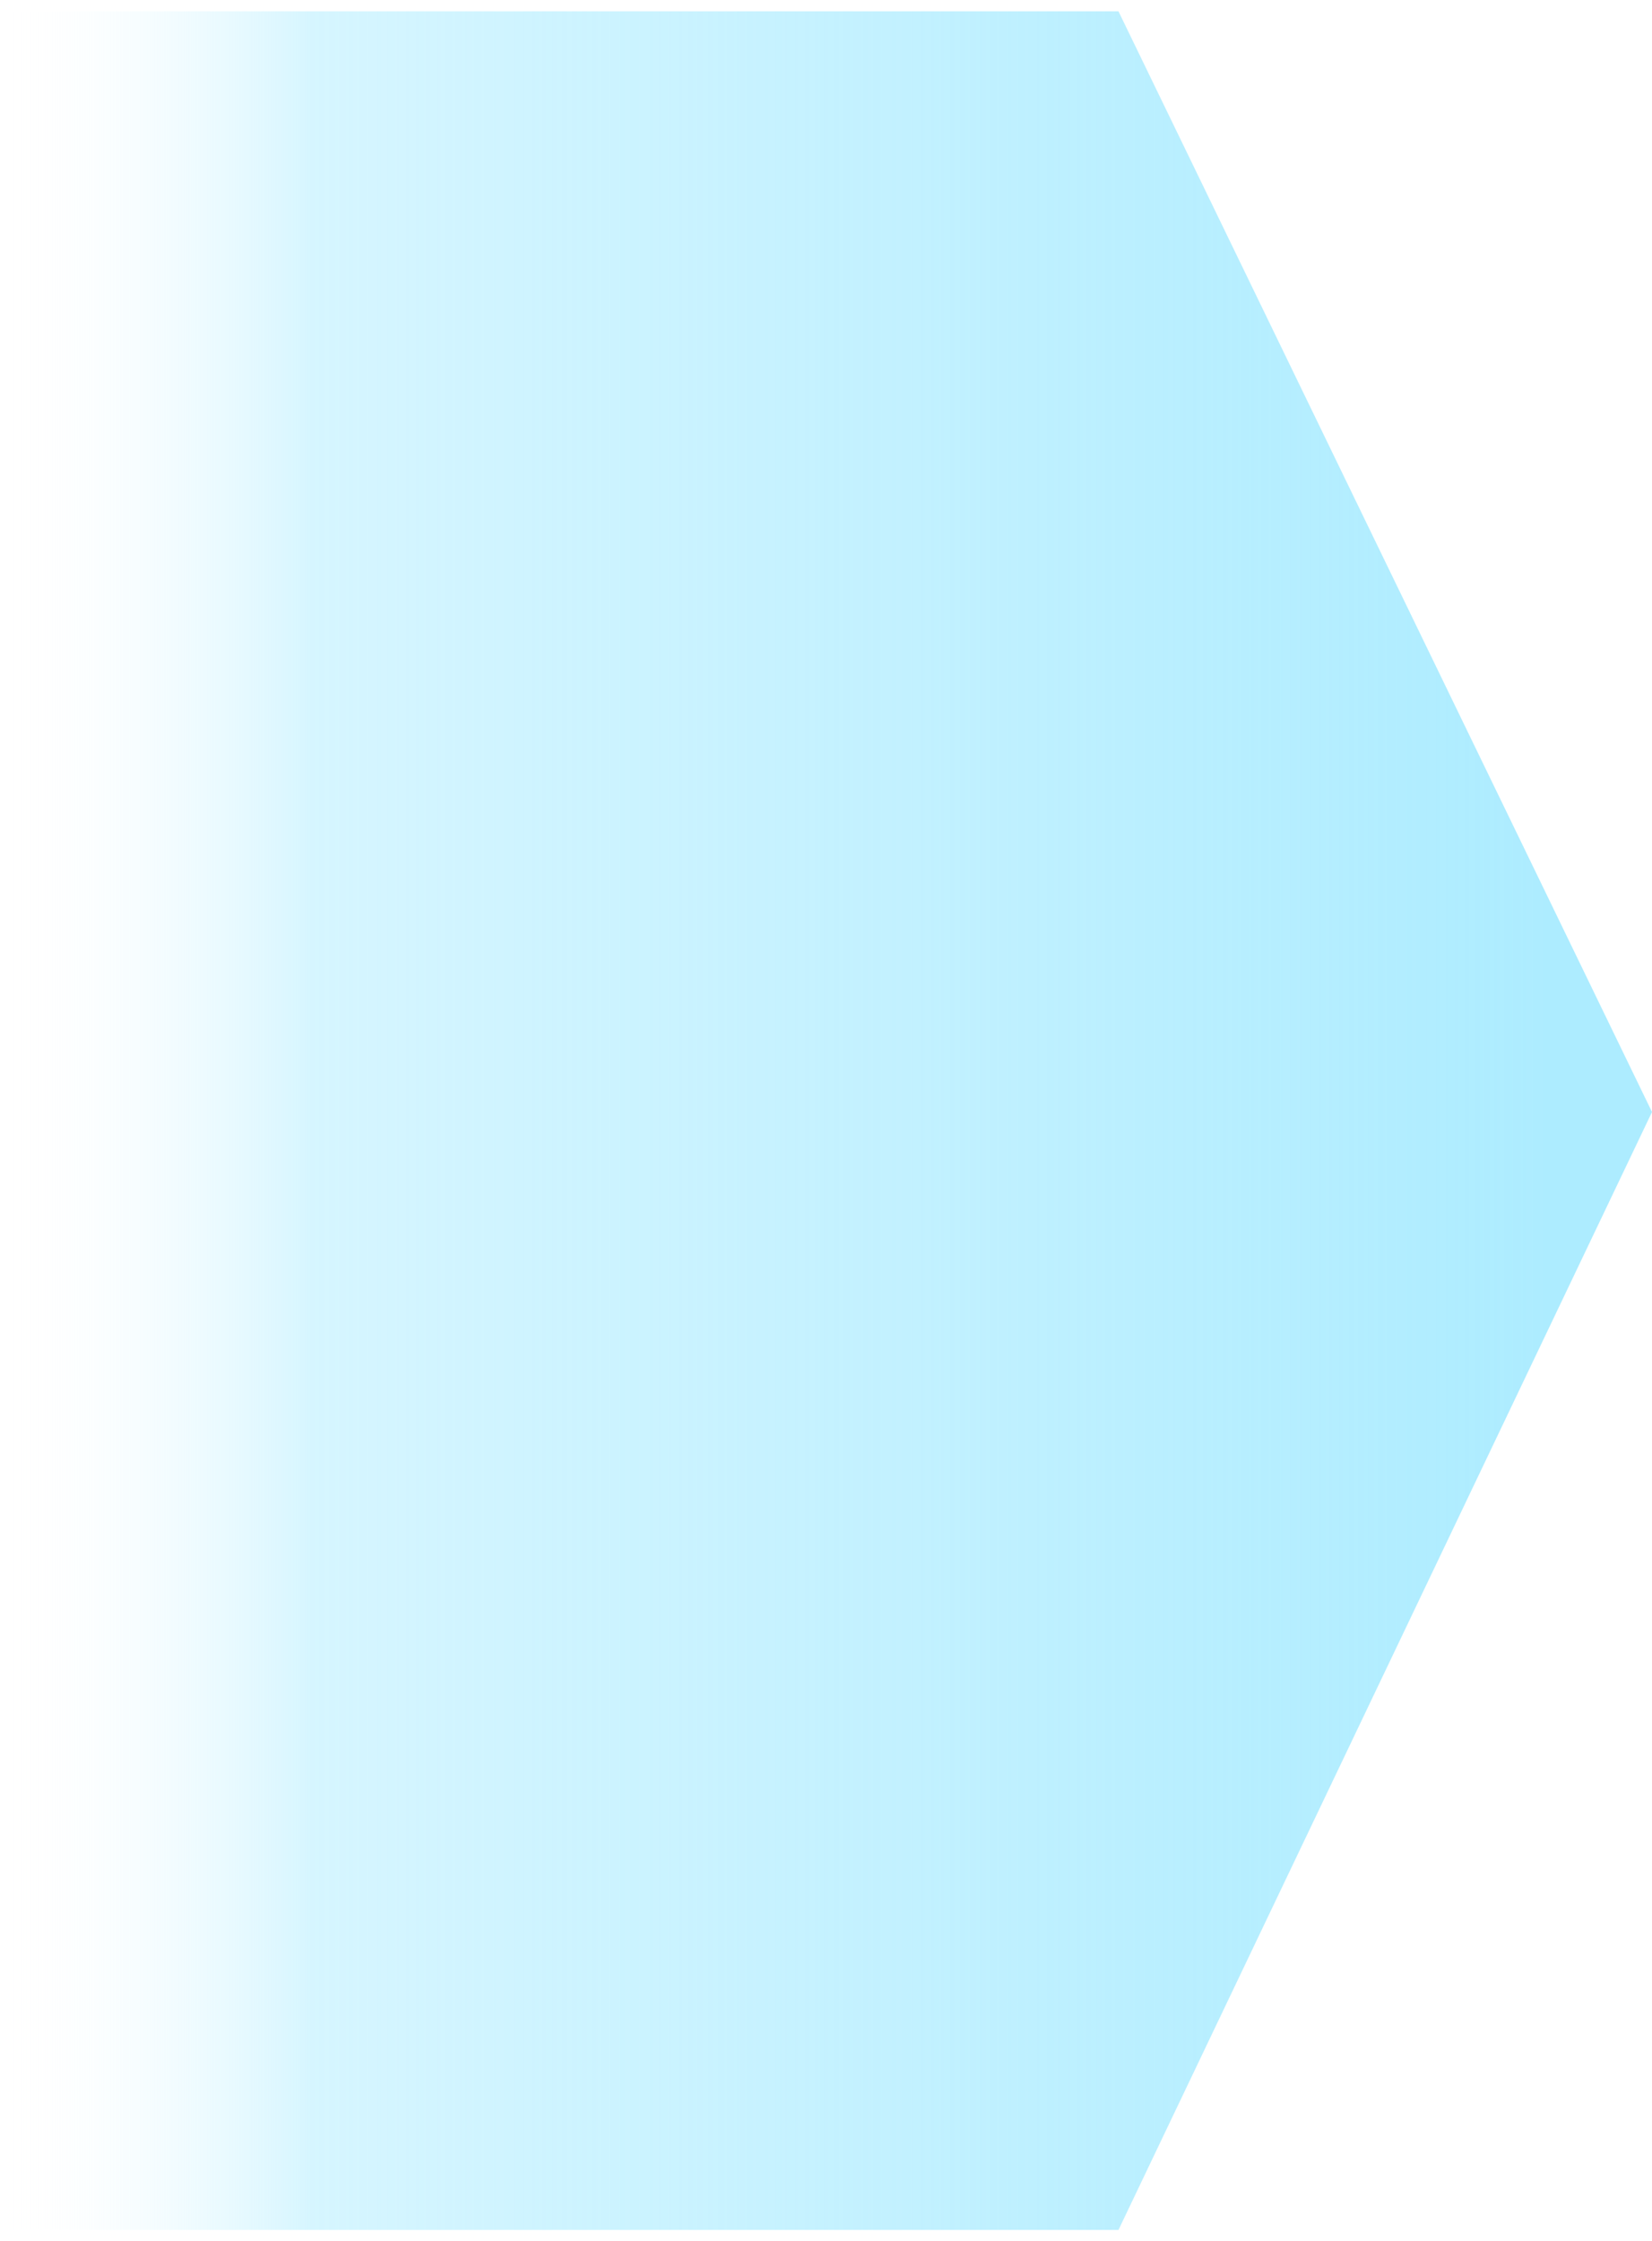 <svg width="73" height="99" viewBox="0 0 73 99" fill="none" xmlns="http://www.w3.org/2000/svg">
<path d="M0 98.5L-4.28372e-06 0.5L49.424 0.5L73 49.119L49.424 98.5L0 98.5Z" fill="url(#paint0_linear_555_5085)"/>
<defs>
<linearGradient id="paint0_linear_555_5085" x1="-6.39978e-07" y1="49.355" x2="68.385" y2="49.355" gradientUnits="userSpaceOnUse">
<stop stop-color="white" stop-opacity="0"/>
<stop offset="0.2" stop-color="#ADECFF" stop-opacity="0.5"/>
<stop offset="1" stop-color="#ADECFF"/>
</linearGradient>
</defs>
</svg>
